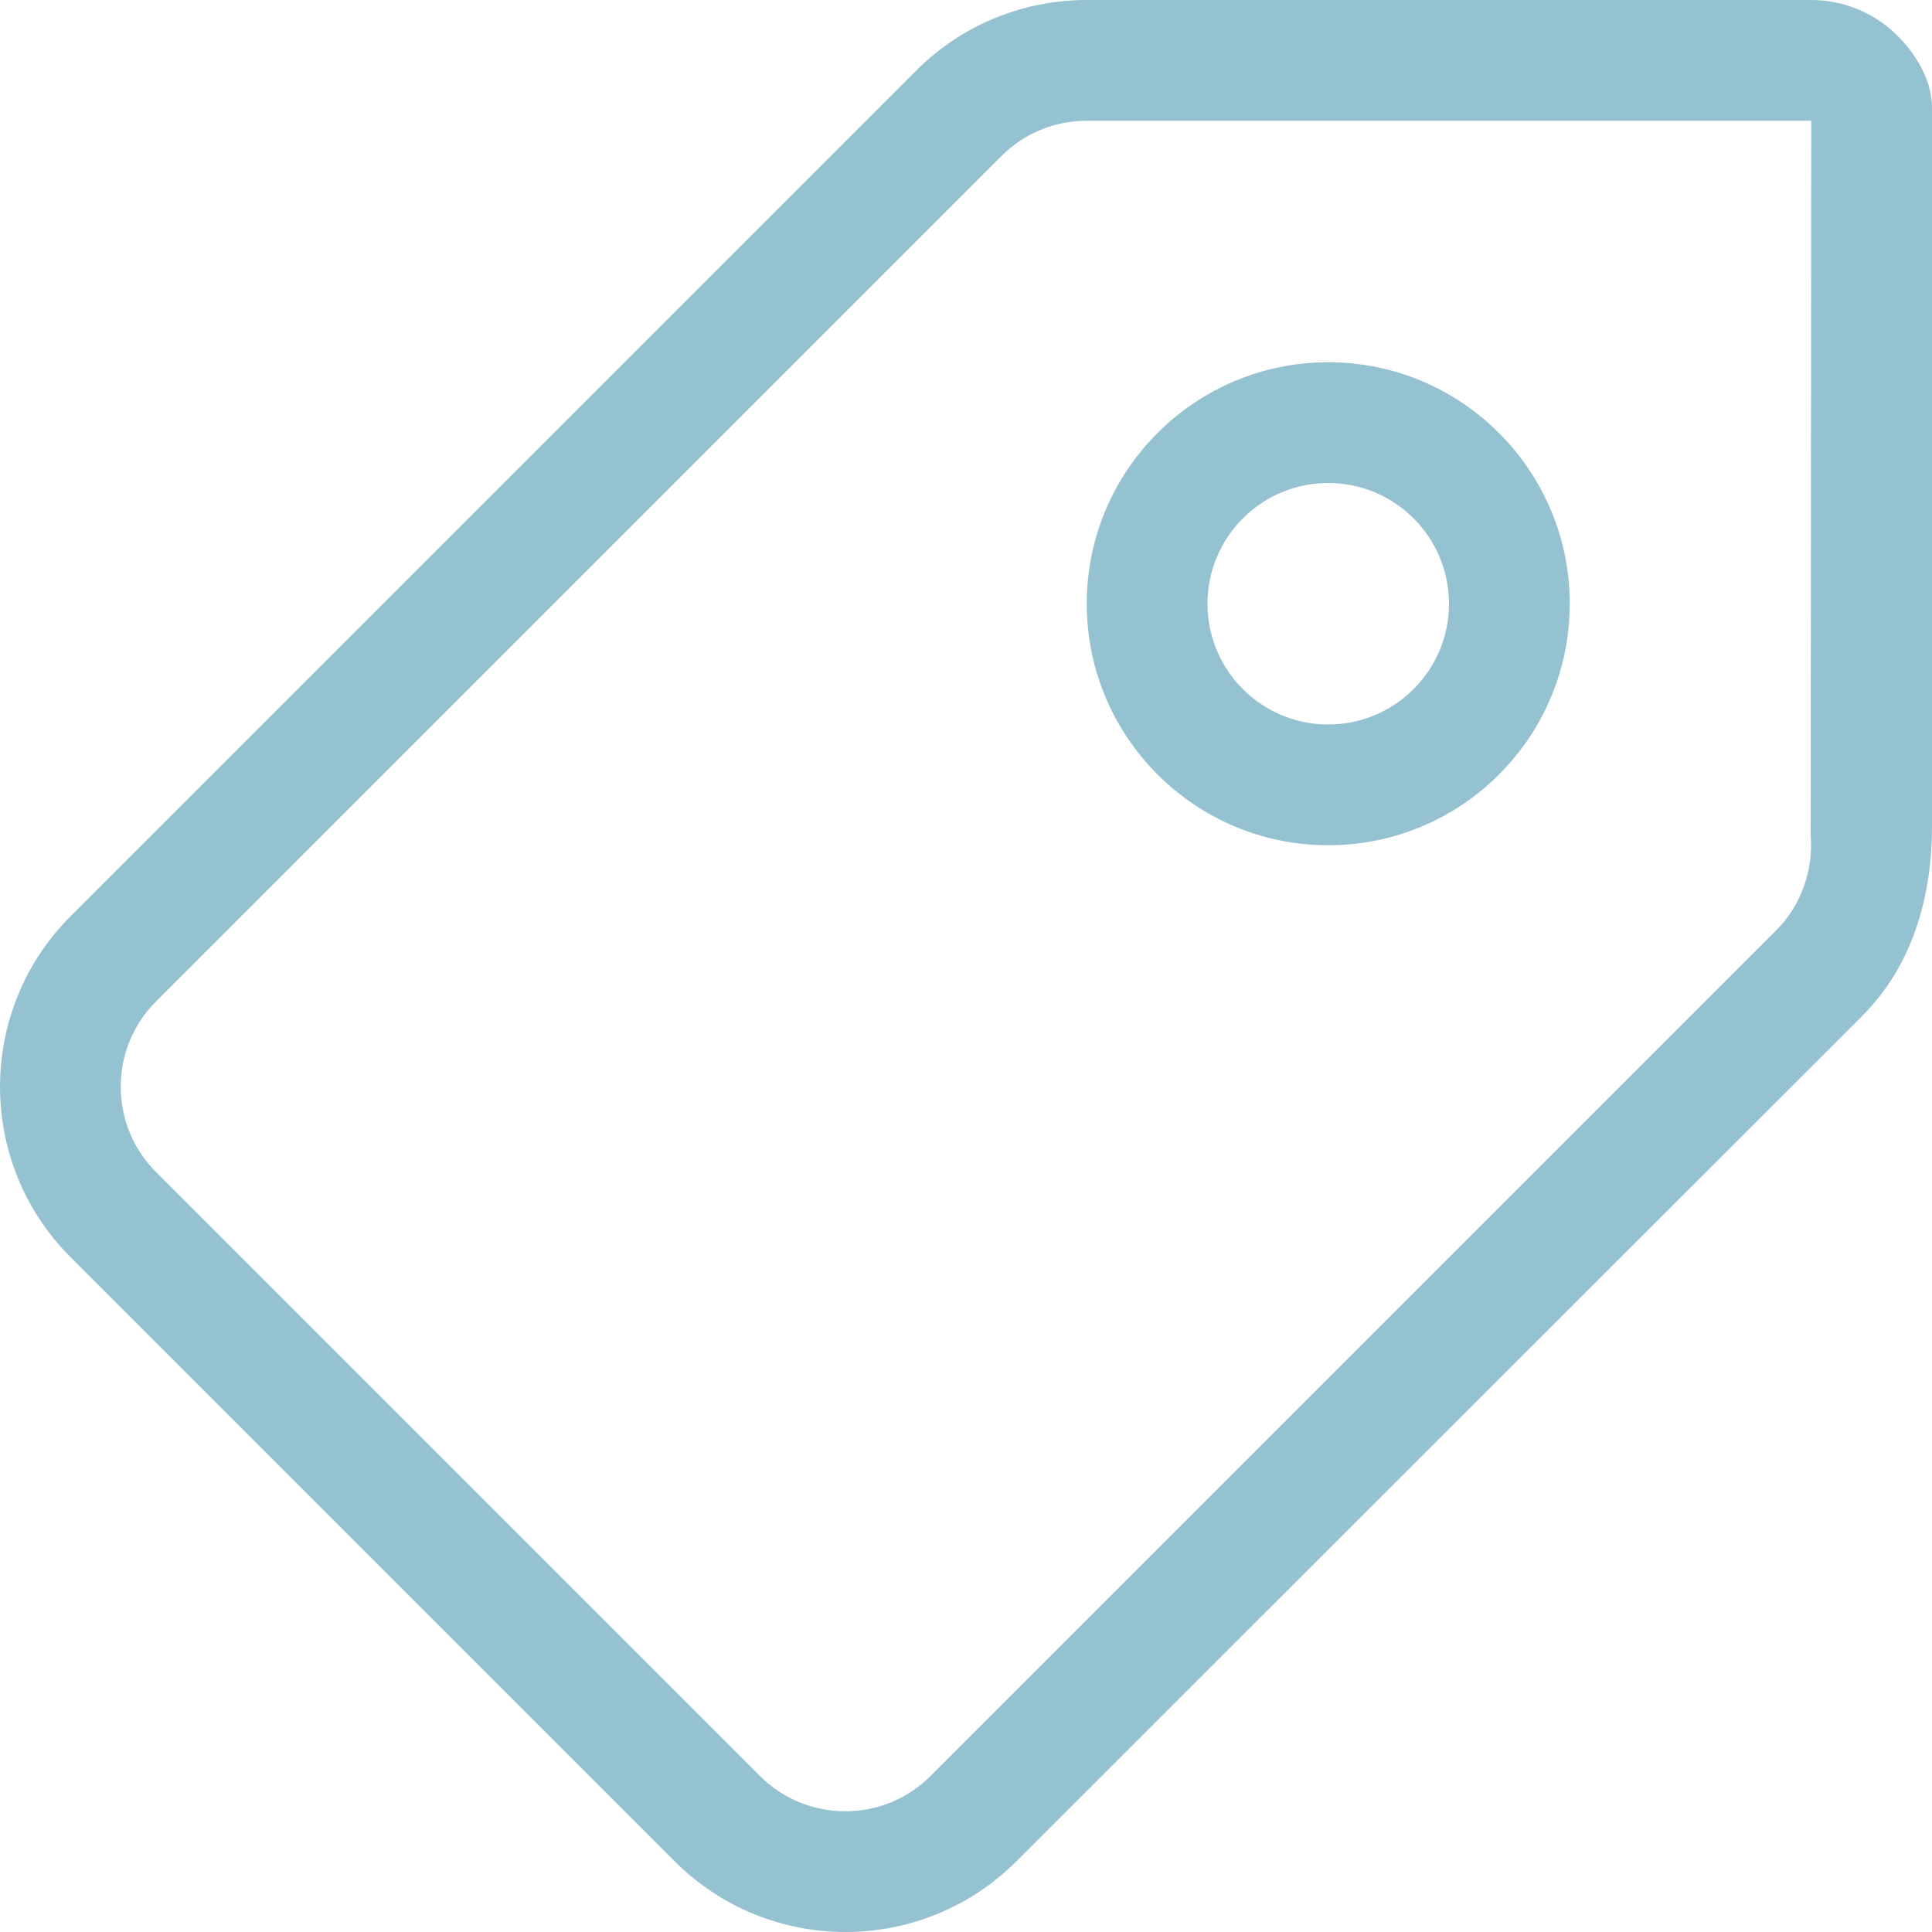 <svg xmlns="http://www.w3.org/2000/svg" width="20" height="20" viewBox="0 0 20 20">
    <g fill="none" fill-rule="evenodd">
        <g fill="#94C2D1" fill-rule="nonzero">
            <g>
                <path d="M13.75 11.25c-1.38 0-2.5 1.12-2.5 2.5s1.12 2.5 2.5 2.5 2.5-1.12 2.5-2.5-1.12-2.5-2.5-2.5zm0 3.75c-.69 0-1.25-.56-1.25-1.25s.56-1.25 1.25-1.25c.689 0 1.25.56 1.25 1.25S14.439 15 13.75 15z" transform="translate(-22 -136) matrix(1 0 0 -1 22 156)"/>
                <path d="M19.277 9.482L10.522.732C10.034.244 9.392 0 8.752 0c-.64 0-1.28.244-1.769.733l-6.25 6.25c-.977.975-.977 2.559 0 3.535l8.75 8.75c.487.488 1.127.732 1.767.732h7.5c.329 0 .652-.13.889-.366.204-.205.361-.47.361-.751v-7.43c0-.705-.183-1.43-.723-1.97zM11.25 18.75c-.334 0-.648-.13-.884-.366l-8.75-8.75c-.236-.236-.366-.55-.366-.884 0-.334.13-.648.366-.884l6.25-6.25c.236-.236.55-.366.884-.366.334 0 .648.13.884.366l8.75 8.75c.346.347.378.767.36.987l.006 7.397h-7.5z" transform="translate(-22 -136) matrix(1 0 0 -1 22 156)"/>
            </g>
        </g>
    </g>
</svg>
